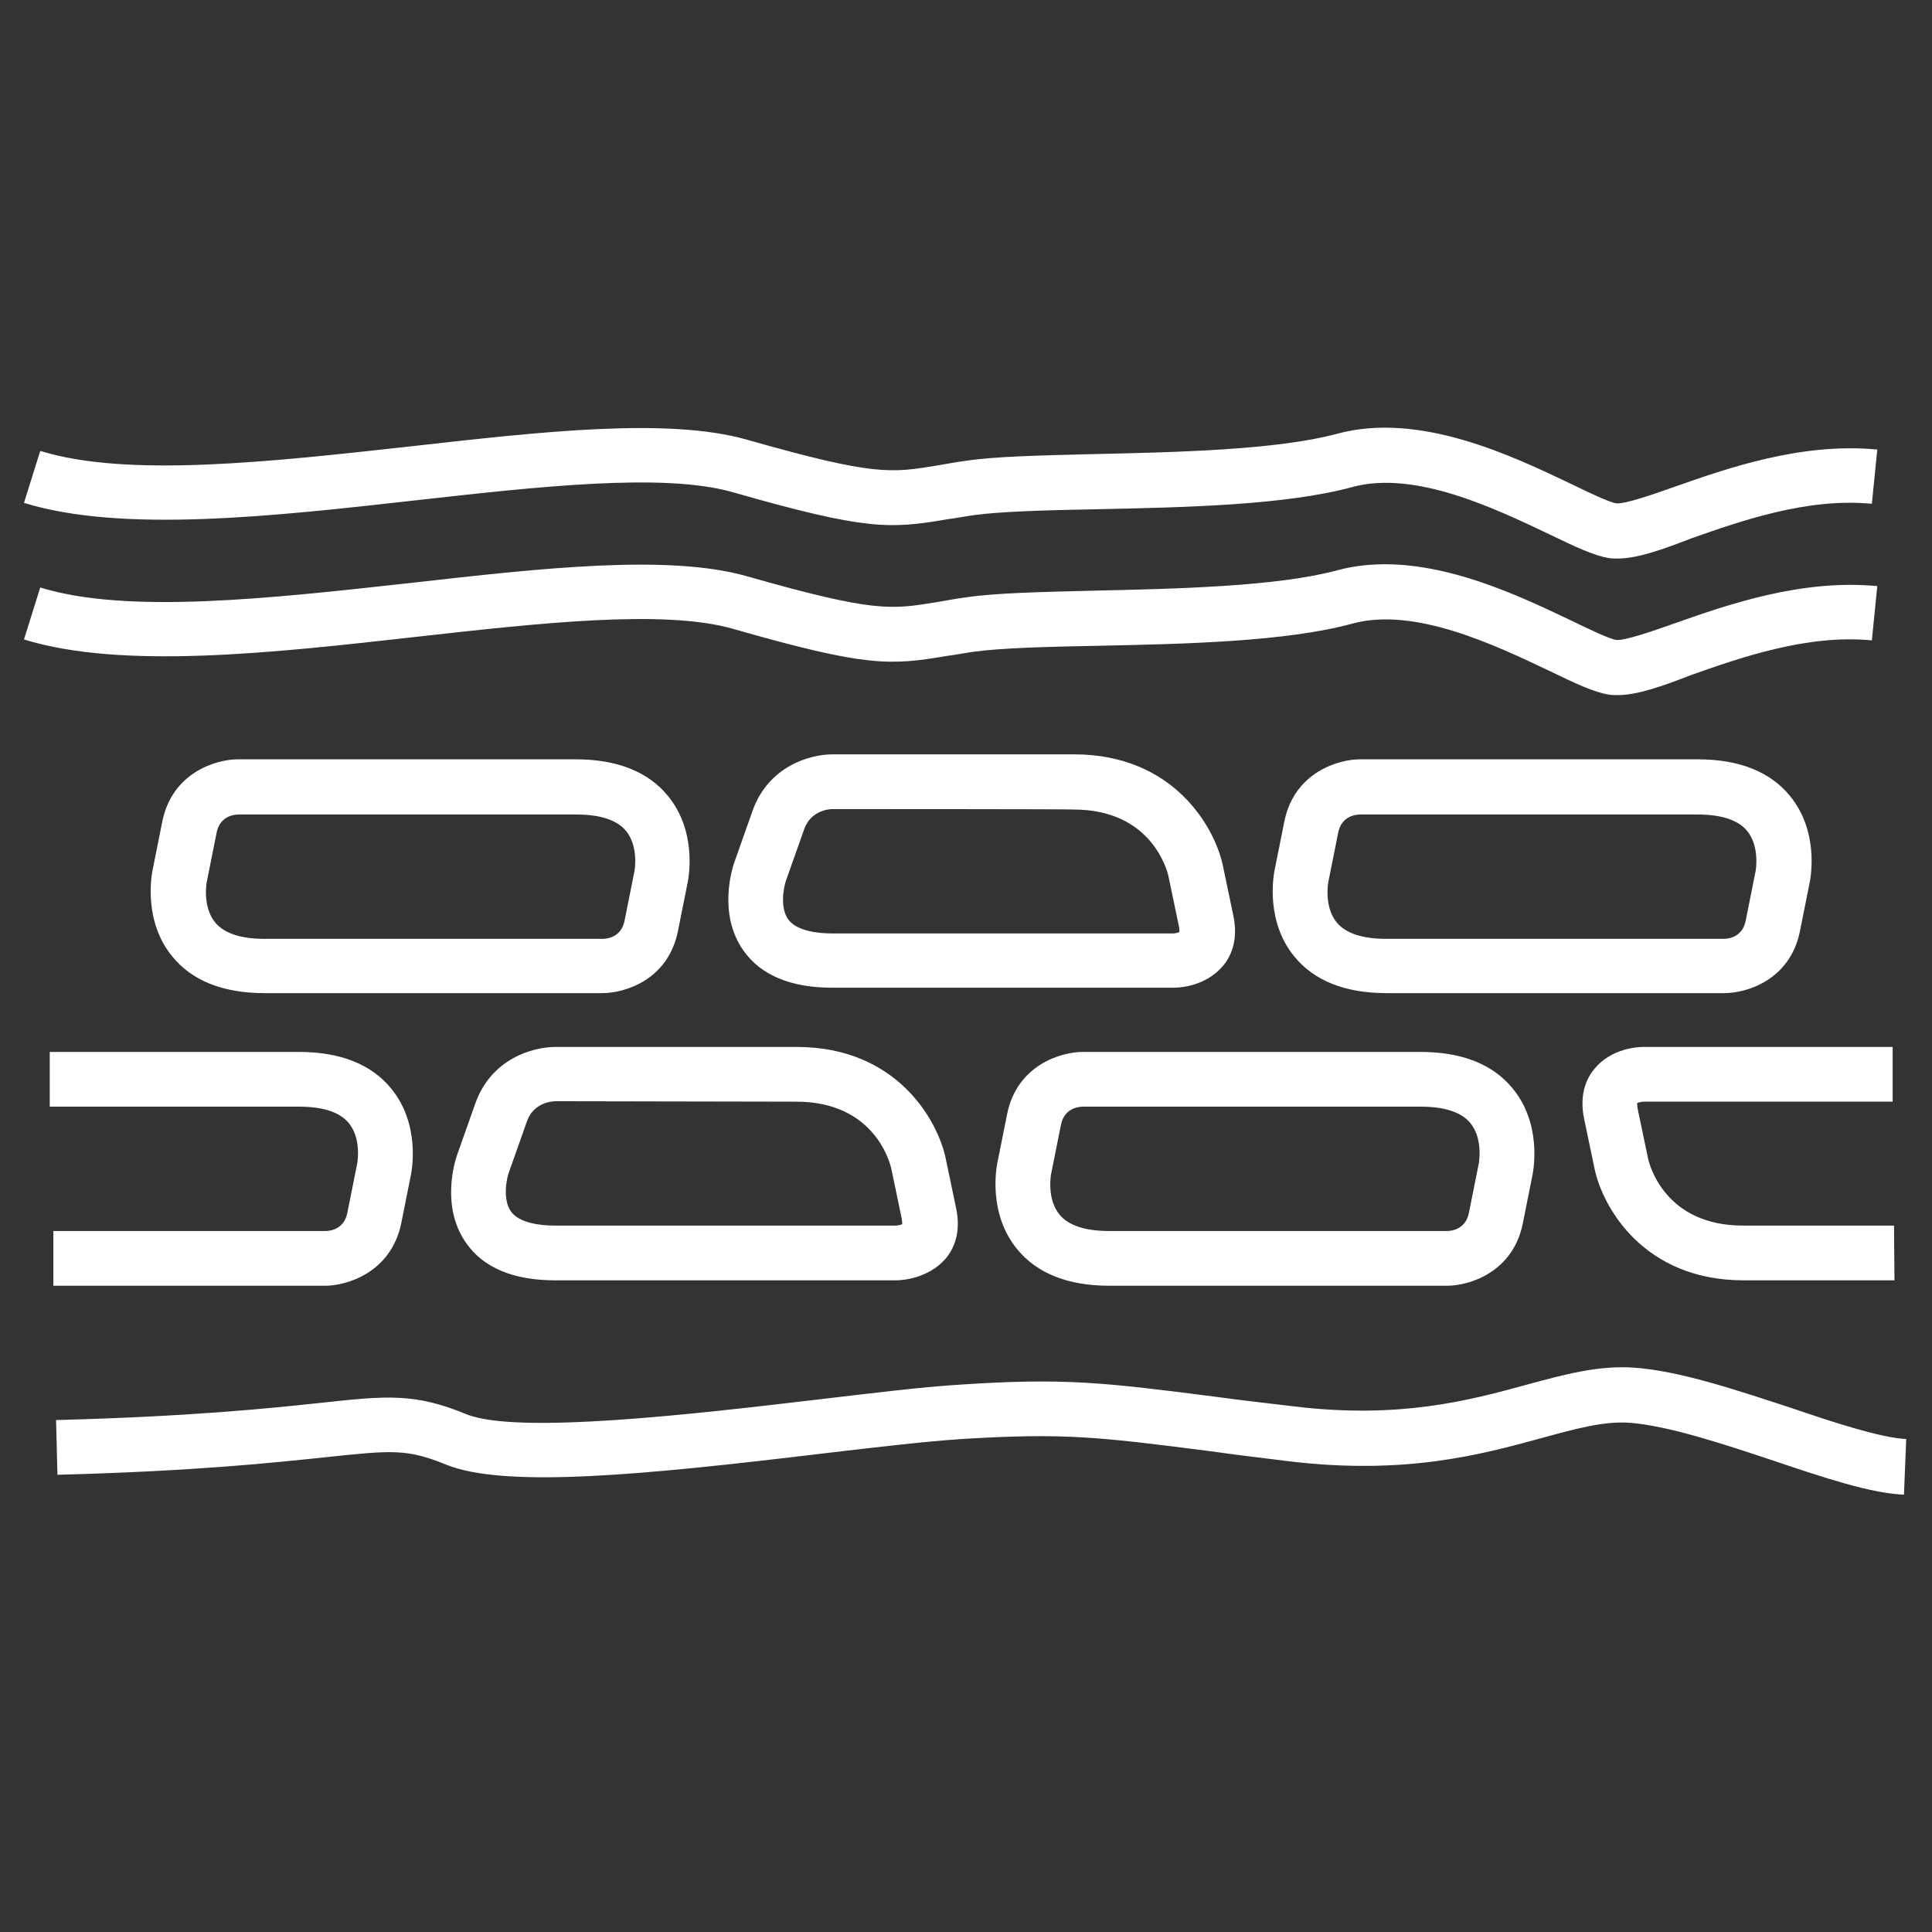 <?xml version="1.0" encoding="utf-8"?>
<!-- Generator: Adobe Illustrator 26.3.1, SVG Export Plug-In . SVG Version: 6.00 Build 0)  -->
<svg version="1.1" id="Ebene_1" xmlns="http://www.w3.org/2000/svg" xmlns:xlink="http://www.w3.org/1999/xlink" x="0px" y="0px"
	 viewBox="0 0 427.2 427.2" style="enable-background:new 0 0 427.2 427.2;" xml:space="preserve">
<rect x="0" y="0" width="427.2" height="427.2" fill="#333333" stroke="none"/>
<style type="text/css">
	.st0{fill:#FFFFFF;}
</style>
<g>
	<g>
		<g>
			<path class="st0" d="M421,330.5c-7.4-0.3-17.8-3.8-28.8-7.5c-11.4-3.8-23.2-7.7-31.8-8.4c-5.8-0.4-11.9,1.3-19.6,3.4
				c-13.5,3.7-30.2,8.2-55.9,5.1c-6.6-0.8-12.2-1.5-17.2-2.2c-24.9-3.2-32.5-4.1-55.1-2.7c-7.7,0.5-18.9,1.8-30.7,3.2
				c-39.2,4.7-70.3,7.8-83.4,2.4c-8.6-3.5-12-3.1-26.3-1.6c-11.5,1.2-28.9,3.1-59.5,3.9l-0.3-12.1c30.1-0.8,47.2-2.6,58.5-3.8
				c14.7-1.6,20.8-2.2,32.2,2.5c11.3,4.6,51-0.1,77.4-3.2c11.9-1.4,23.2-2.8,31.3-3.3c23.8-1.6,32.3-0.5,57.4,2.7
				c4.9,0.7,10.6,1.3,17.1,2.1c23.3,2.8,38.8-1.4,51.2-4.8c8.5-2.3,15.8-4.3,23.7-3.8c10.1,0.7,22.6,4.9,34.8,8.9
				c9.7,3.3,19.8,6.6,25.5,6.9L421,330.5z M320,284.3h-74.7c-9.1,0-16-2.7-20.4-8.1c-6.4-7.8-4.6-17.8-4.4-18.9l2.2-11
				c2.2-10.8,11.9-13.7,16.7-13.7h74.7c9.1,0,16,2.7,20.4,8.1c6.4,7.8,4.6,17.8,4.4,18.9l-2.2,11C334.5,281.4,324.8,284.3,320,284.3
				z M239.5,244.7c-1.3,0-4.2,0.5-4.9,4l-2.2,11c0,0-1,5.4,1.9,8.9c2,2.4,5.7,3.6,11,3.6h74.6c1.3,0,4.2-0.5,4.9-4l2.2-11
				c0,0,1-5.4-1.9-8.9c-2-2.4-5.7-3.6-11-3.6C314.1,244.7,239.5,244.7,239.5,244.7z M71.9,284.3H11.8v-12.1h60.1
				c1.3,0,4.2-0.5,4.9-4l2.2-11c0,0,1-5.4-1.9-8.9c-2-2.4-5.7-3.6-11-3.6H11v-12.1h55.1c9.1,0,16,2.7,20.4,8.1
				c6.4,7.8,4.6,17.8,4.4,18.9l-2.2,11C86.4,281.4,76.7,284.3,71.9,284.3z M418.9,283.1h-33.4c-22,0-31.1-16.1-32.9-24.6l-2.3-11
				c-1.2-5.6,0.6-9.2,2.3-11.2c3.8-4.6,9.7-4.8,10.8-4.8h55.1v12.1h-55.1c-0.5,0-1.1,0.2-1.4,0.3c0,0.2,0,0.5,0.1,1.2l2.3,11
				c0.3,1.5,3.8,14.9,21,14.9h33.4L418.9,283.1L418.9,283.1z M198.2,283.1h-75.5c-9.2,0-15.8-2.8-19.6-8.2c-5.8-8.2-2.4-18.5-2-19.6
				l4-11.3c3.5-9.9,12.7-12.5,17.7-12.5h53.4c22,0,31.1,16.1,32.9,24.6l2.3,11c1.2,5.6-0.6,9.2-2.3,11.2
				C205.2,282.8,199.3,283.1,198.2,283.1z M122.8,243.5c-0.9,0-4.9,0.4-6.3,4.5l-4,11.3c-0.5,1.4-1.4,6,0.5,8.6
				c1.8,2.5,6.3,3.1,9.7,3.1h75.4c0.5,0,1.1-0.2,1.4-0.3c0-0.2,0-0.5-0.1-1.2l-2.3-11c-0.3-1.5-3.8-14.9-21-14.9L122.8,243.5
				L122.8,243.5z M381.3,219.6h-74.7c-9.1,0-16-2.7-20.4-8.1c-6.4-7.8-4.6-17.8-4.4-18.9l2.2-11c2.2-10.8,11.9-13.7,16.7-13.7h74.7
				c9.1,0,16,2.7,20.4,8.1c6.4,7.8,4.6,17.8,4.4,18.9l-2.2,11C395.8,216.8,386.1,219.6,381.3,219.6z M300.8,180.1
				c-1.3,0-4.2,0.5-4.9,4l-2.2,11c0,0-1,5.4,1.9,8.9c2,2.4,5.7,3.6,11,3.6h74.5c1.3,0,4.2-0.5,4.9-4l2.2-11c0,0,1-5.4-1.9-8.9
				c-2-2.4-5.7-3.6-11-3.6H300.8z M133.2,219.6H58.5c-9.1,0-16-2.7-20.4-8.1c-6.4-7.8-4.6-17.8-4.4-18.9l2.2-11
				c2.2-10.8,11.9-13.7,16.7-13.7h74.7c9.1,0,16,2.7,20.4,8.1c6.4,7.8,4.6,17.8,4.4,18.9l-2.2,11C147.7,216.8,138,219.6,133.2,219.6
				z M52.8,180.1c-1.3,0-4.2,0.5-4.9,4l-2.2,11c0,0-1,5.4,1.9,8.9c2,2.4,5.7,3.6,11,3.6h74.6c1.3,0,4.2-0.5,4.9-4l2.2-11
				c0,0,1-5.4-1.9-8.9c-2-2.4-5.7-3.6-11-3.6H52.8z M259.5,218.4h-75.5c-9.2,0-15.8-2.8-19.6-8.2c-5.8-8.2-2.4-18.5-2-19.6l4-11.3
				c3.5-9.9,12.7-12.5,17.7-12.5h53.4c22,0,31.1,16.1,32.9,24.6l2.3,11c1.2,5.6-0.6,9.2-2.3,11.2
				C266.5,218.2,260.6,218.4,259.5,218.4z M184.1,178.9c-0.9,0-4.9,0.4-6.3,4.5l-4,11.3c-0.5,1.4-1.4,6,0.5,8.6
				c1.8,2.5,6.3,3.1,9.7,3.1h75.4c0.5,0,1.1-0.2,1.4-0.3c0-0.2,0-0.5-0.1-1.2l-2.3-11c-0.3-1.5-3.8-14.9-21-14.9
				C237.4,178.9,184.1,178.9,184.1,178.9z M357.7,153.7c-0.7,0-1.3,0-1.9-0.1c-3.3-0.5-7.5-2.5-13.3-5.3
				c-11.8-5.6-29.7-14.2-43.5-10.4c-14.7,4-36.9,4.5-56.5,4.9c-10.9,0.2-21.3,0.5-27.1,1.3c-2.2,0.3-4.1,0.7-5.8,0.9
				c-12.9,2.2-18,2.5-47.7-6c-15.2-4.3-42.9-1.2-69.7,1.8c-32,3.6-65.1,7.3-86.9,0.6l3.6-11.5c19.3,6,51.1,2.4,81.9-1
				c29.2-3.3,56.9-6.4,74.3-1.5c28.4,8.1,31.9,7.4,42.3,5.7c1.8-0.3,3.8-0.7,6.1-1c6.6-1,16.8-1.2,28.6-1.5
				c18-0.4,40.3-0.9,53.6-4.5c18.2-4.9,38.5,4.8,51.9,11.2c3.7,1.8,8.3,4,9.8,4.2c1.8,0.2,7.9-1.9,12.7-3.6
				c11.9-4.2,28.2-9.9,45-8.3l-1.2,12c-14.2-1.4-29,3.8-39.8,7.6C367.4,151.8,362,153.7,357.7,153.7z M357.7,123.5
				c-0.7,0-1.3,0-1.9-0.1c-3.3-0.5-7.5-2.5-13.3-5.3c-11.8-5.6-29.6-14.2-43.5-10.4c-14.7,4-36.9,4.5-56.5,4.9
				c-10.9,0.2-21.3,0.5-27.1,1.3c-2.2,0.3-4.1,0.7-5.8,0.9c-12.9,2.2-18,2.5-47.7-6c-15.2-4.3-42.9-1.2-69.7,1.8
				c-32,3.6-65.1,7.3-86.9,0.6l3.6-11.5c19.3,6,51.1,2.4,81.9-1c29.2-3.3,56.9-6.4,74.3-1.5c28.4,8.1,31.9,7.4,42.3,5.7
				c1.8-0.3,3.8-0.7,6.1-1c6.6-1,16.8-1.2,28.6-1.5c18-0.4,40.3-0.9,53.6-4.5c18.2-4.9,38.5,4.8,51.9,11.2c3.7,1.8,8.3,4,9.8,4.2
				c1.8,0.2,7.9-1.9,12.7-3.6c11.9-4.2,28.2-9.9,45-8.3l-1.2,12c-14.2-1.4-29,3.8-39.8,7.6C367.4,121.6,362,123.5,357.7,123.5z"/>
		</g>
	</g>
</g>
</svg>
